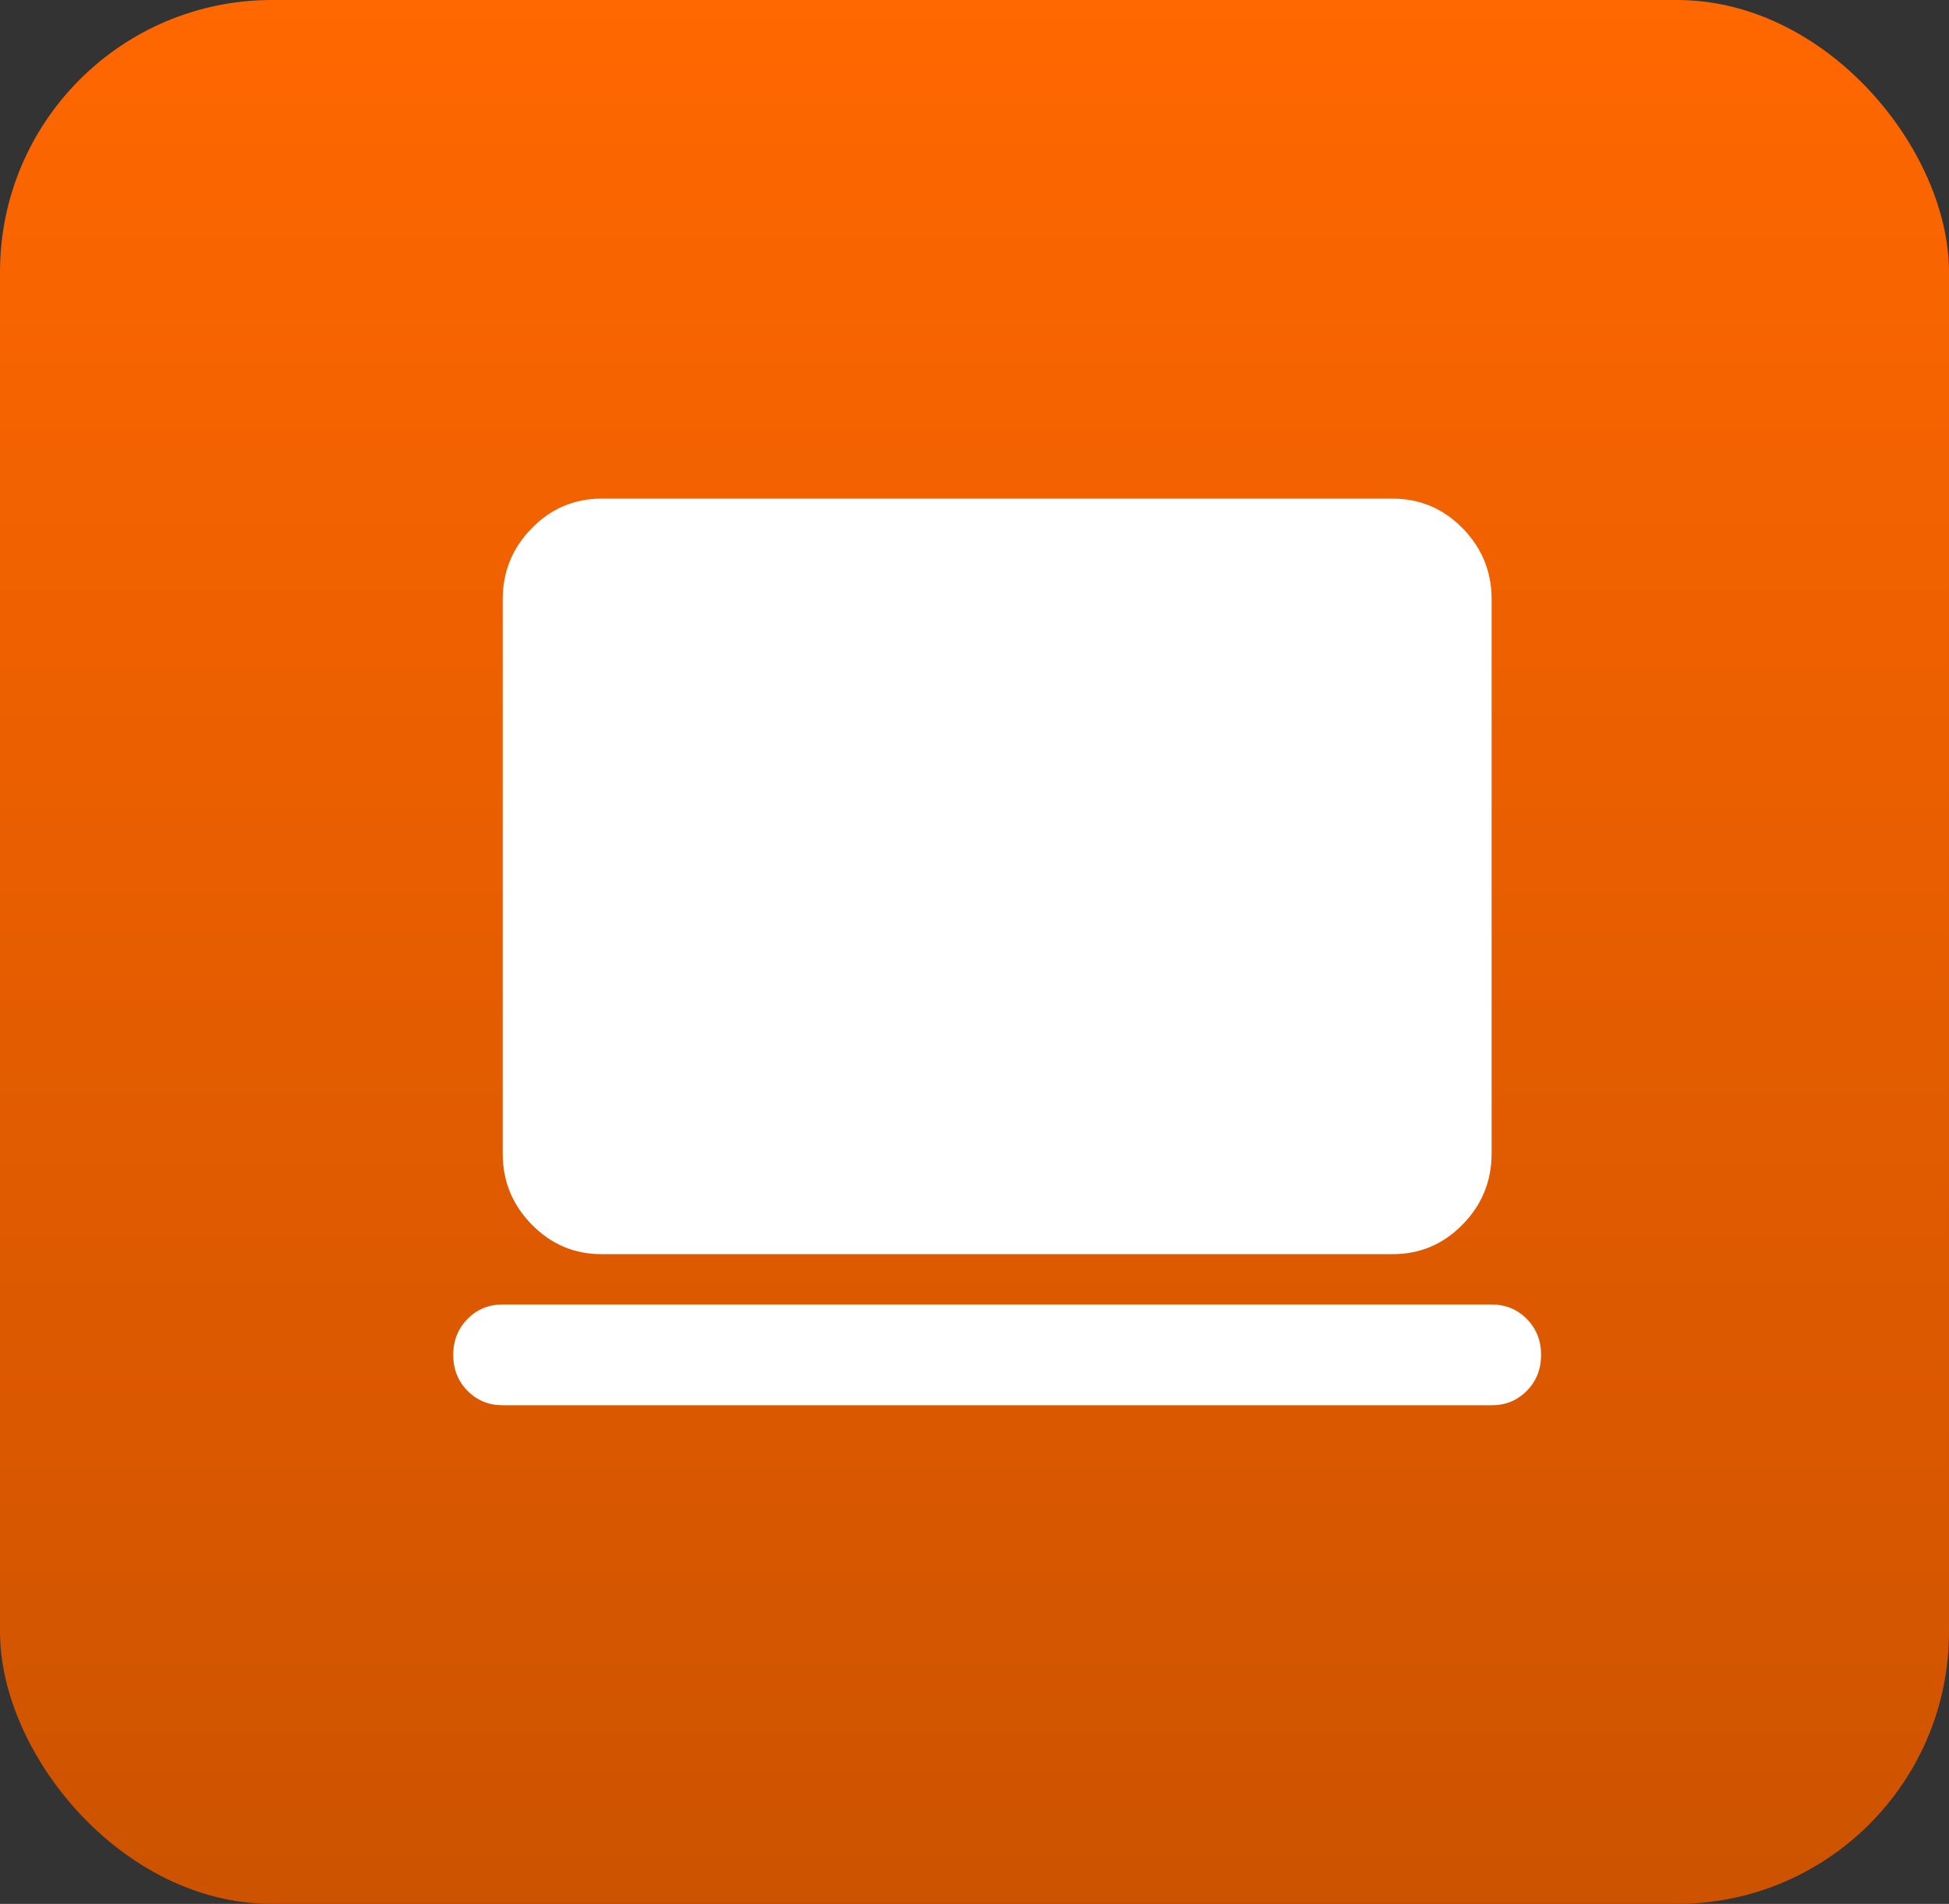 <?xml version="1.0" encoding="UTF-8"?> <svg xmlns="http://www.w3.org/2000/svg" width="43" height="42" viewBox="0 0 43 42" fill="none"><rect x="0" y="0" width="43" height="42" fill="#333333" stroke="none"/><g clip-path="url(#clip0_3477_5569)"><path d="M27.49 6.02C26.618 6.02 25.912 6.743 25.912 7.636C25.912 8.47 26.529 9.155 27.321 9.242L30.719 23.576C29.696 22.691 28.434 22.248 27.173 22.248C25.765 22.248 24.356 22.8 23.278 23.904C21.241 25.991 21.131 29.289 22.944 31.509L9.172 28.08C9.105 27.251 8.428 26.601 7.601 26.601C6.73 26.601 6.023 27.325 6.023 28.217C6.023 29.11 6.73 29.834 7.601 29.834C8.144 29.834 8.624 29.552 8.908 29.124L25.298 33.203C27.244 33.925 29.504 33.485 31.067 31.884C32.593 30.321 33.038 28.081 32.404 26.121L28.345 8.995C28.78 8.707 29.069 8.207 29.069 7.636C29.069 6.743 28.361 6.02 27.49 6.02L27.49 6.02ZM11.218 10.702C10.347 10.702 9.64 11.426 9.64 12.319C9.64 13.212 10.347 13.935 11.218 13.935C11.48 13.935 11.726 13.869 11.943 13.754L22.079 23.659C22.3 23.381 22.542 23.12 22.803 22.881L12.662 12.968C12.75 12.763 12.796 12.542 12.796 12.319C12.796 11.426 12.09 10.702 11.218 10.702H11.218Z" fill="white"></path></g><rect width="43" height="42" rx="6" fill="url(#paint0_linear_3477_5569)"></rect><g clip-path="url(#clip1_3477_5569)"><path d="M11.091 31C10.782 31 10.523 30.893 10.313 30.68C10.104 30.467 9.999 30.203 10 29.889C10 29.574 10.105 29.31 10.314 29.097C10.524 28.883 10.783 28.777 11.091 28.778H32.909C33.218 28.778 33.477 28.884 33.687 29.098C33.896 29.311 34.001 29.575 34 29.889C34 30.204 33.895 30.468 33.686 30.681C33.476 30.894 33.218 31.001 32.909 31H11.091ZM13.273 27.667C12.673 27.667 12.159 27.449 11.731 27.013C11.304 26.578 11.09 26.055 11.091 25.444V13.222C11.091 12.611 11.305 12.088 11.732 11.652C12.16 11.217 12.674 10.999 13.273 11H30.727C31.327 11 31.841 11.218 32.269 11.653C32.696 12.089 32.91 12.612 32.909 13.222V25.444C32.909 26.056 32.695 26.579 32.268 27.014C31.84 27.45 31.326 27.667 30.727 27.667H13.273Z" fill="white"></path></g><defs><linearGradient id="paint0_linear_3477_5569" x1="21.5" y1="0" x2="21.5" y2="42" gradientUnits="userSpaceOnUse"><stop stop-color="#FF6700"></stop><stop offset="1" stop-color="#CD5300"></stop></linearGradient><clipPath id="clip0_3477_5569"><rect width="29.24" height="29.24" fill="white" transform="translate(5.164 5.16)"></rect></clipPath><clipPath id="clip1_3477_5569"><rect width="26" height="26" fill="white" transform="translate(9 8)"></rect></clipPath></defs></svg> 